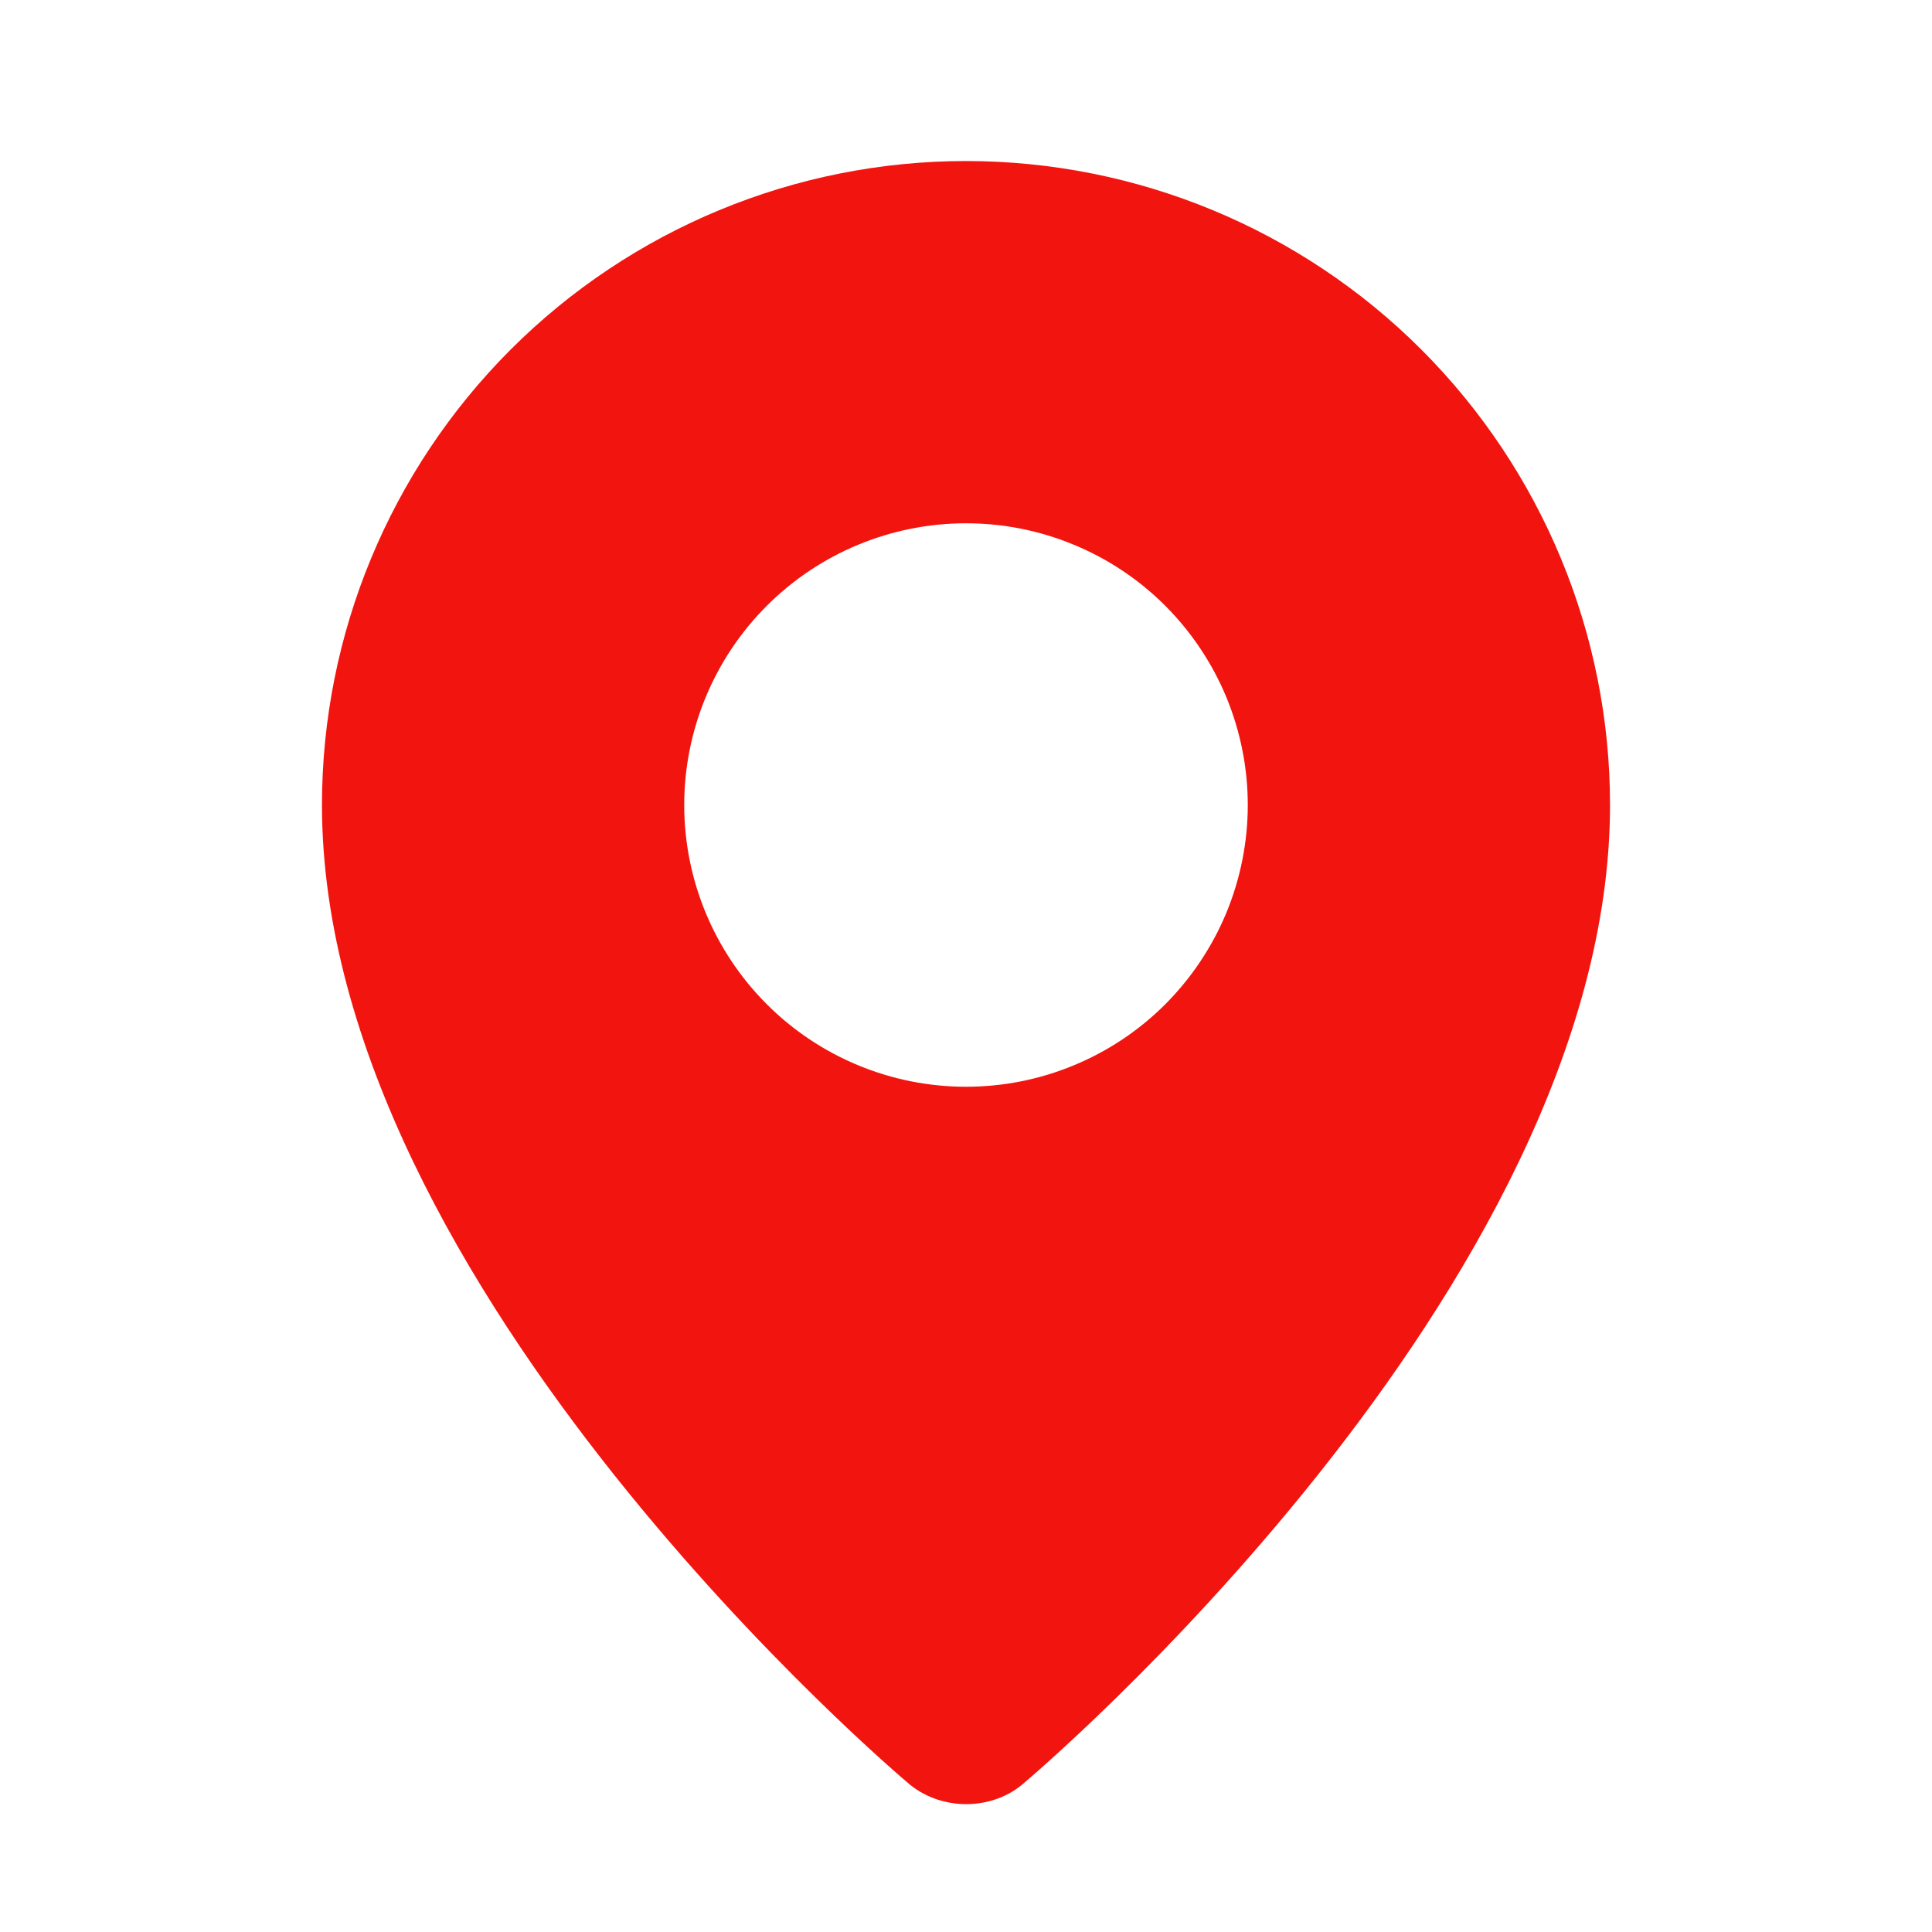 <?xml version="1.0" encoding="UTF-8"?> <svg xmlns="http://www.w3.org/2000/svg" width="20" height="20" viewBox="0 0 20 20" fill="none"><path fill-rule="evenodd" clip-rule="evenodd" d="M9.385 18.445C9.385 18.445 3.333 13.348 3.333 8.333C3.333 6.565 4.036 4.87 5.286 3.619C6.536 2.369 8.232 1.667 10 1.667C11.768 1.667 13.464 2.369 14.714 3.619C15.964 4.87 16.667 6.565 16.667 8.333C16.667 13.348 10.615 18.445 10.615 18.445C10.278 18.755 9.724 18.752 9.385 18.445ZM10 11.25C10.383 11.25 10.762 11.175 11.116 11.028C11.47 10.882 11.792 10.667 12.063 10.396C12.333 10.125 12.548 9.803 12.695 9.45C12.841 9.096 12.917 8.716 12.917 8.333C12.917 7.95 12.841 7.571 12.695 7.217C12.548 6.863 12.333 6.542 12.063 6.271C11.792 6 11.47 5.785 11.116 5.639C10.762 5.492 10.383 5.417 10 5.417C9.227 5.417 8.485 5.724 7.938 6.271C7.391 6.818 7.083 7.56 7.083 8.333C7.083 9.107 7.391 9.849 7.938 10.396C8.485 10.943 9.227 11.25 10 11.25Z" fill="#F2150F"></path></svg> 
